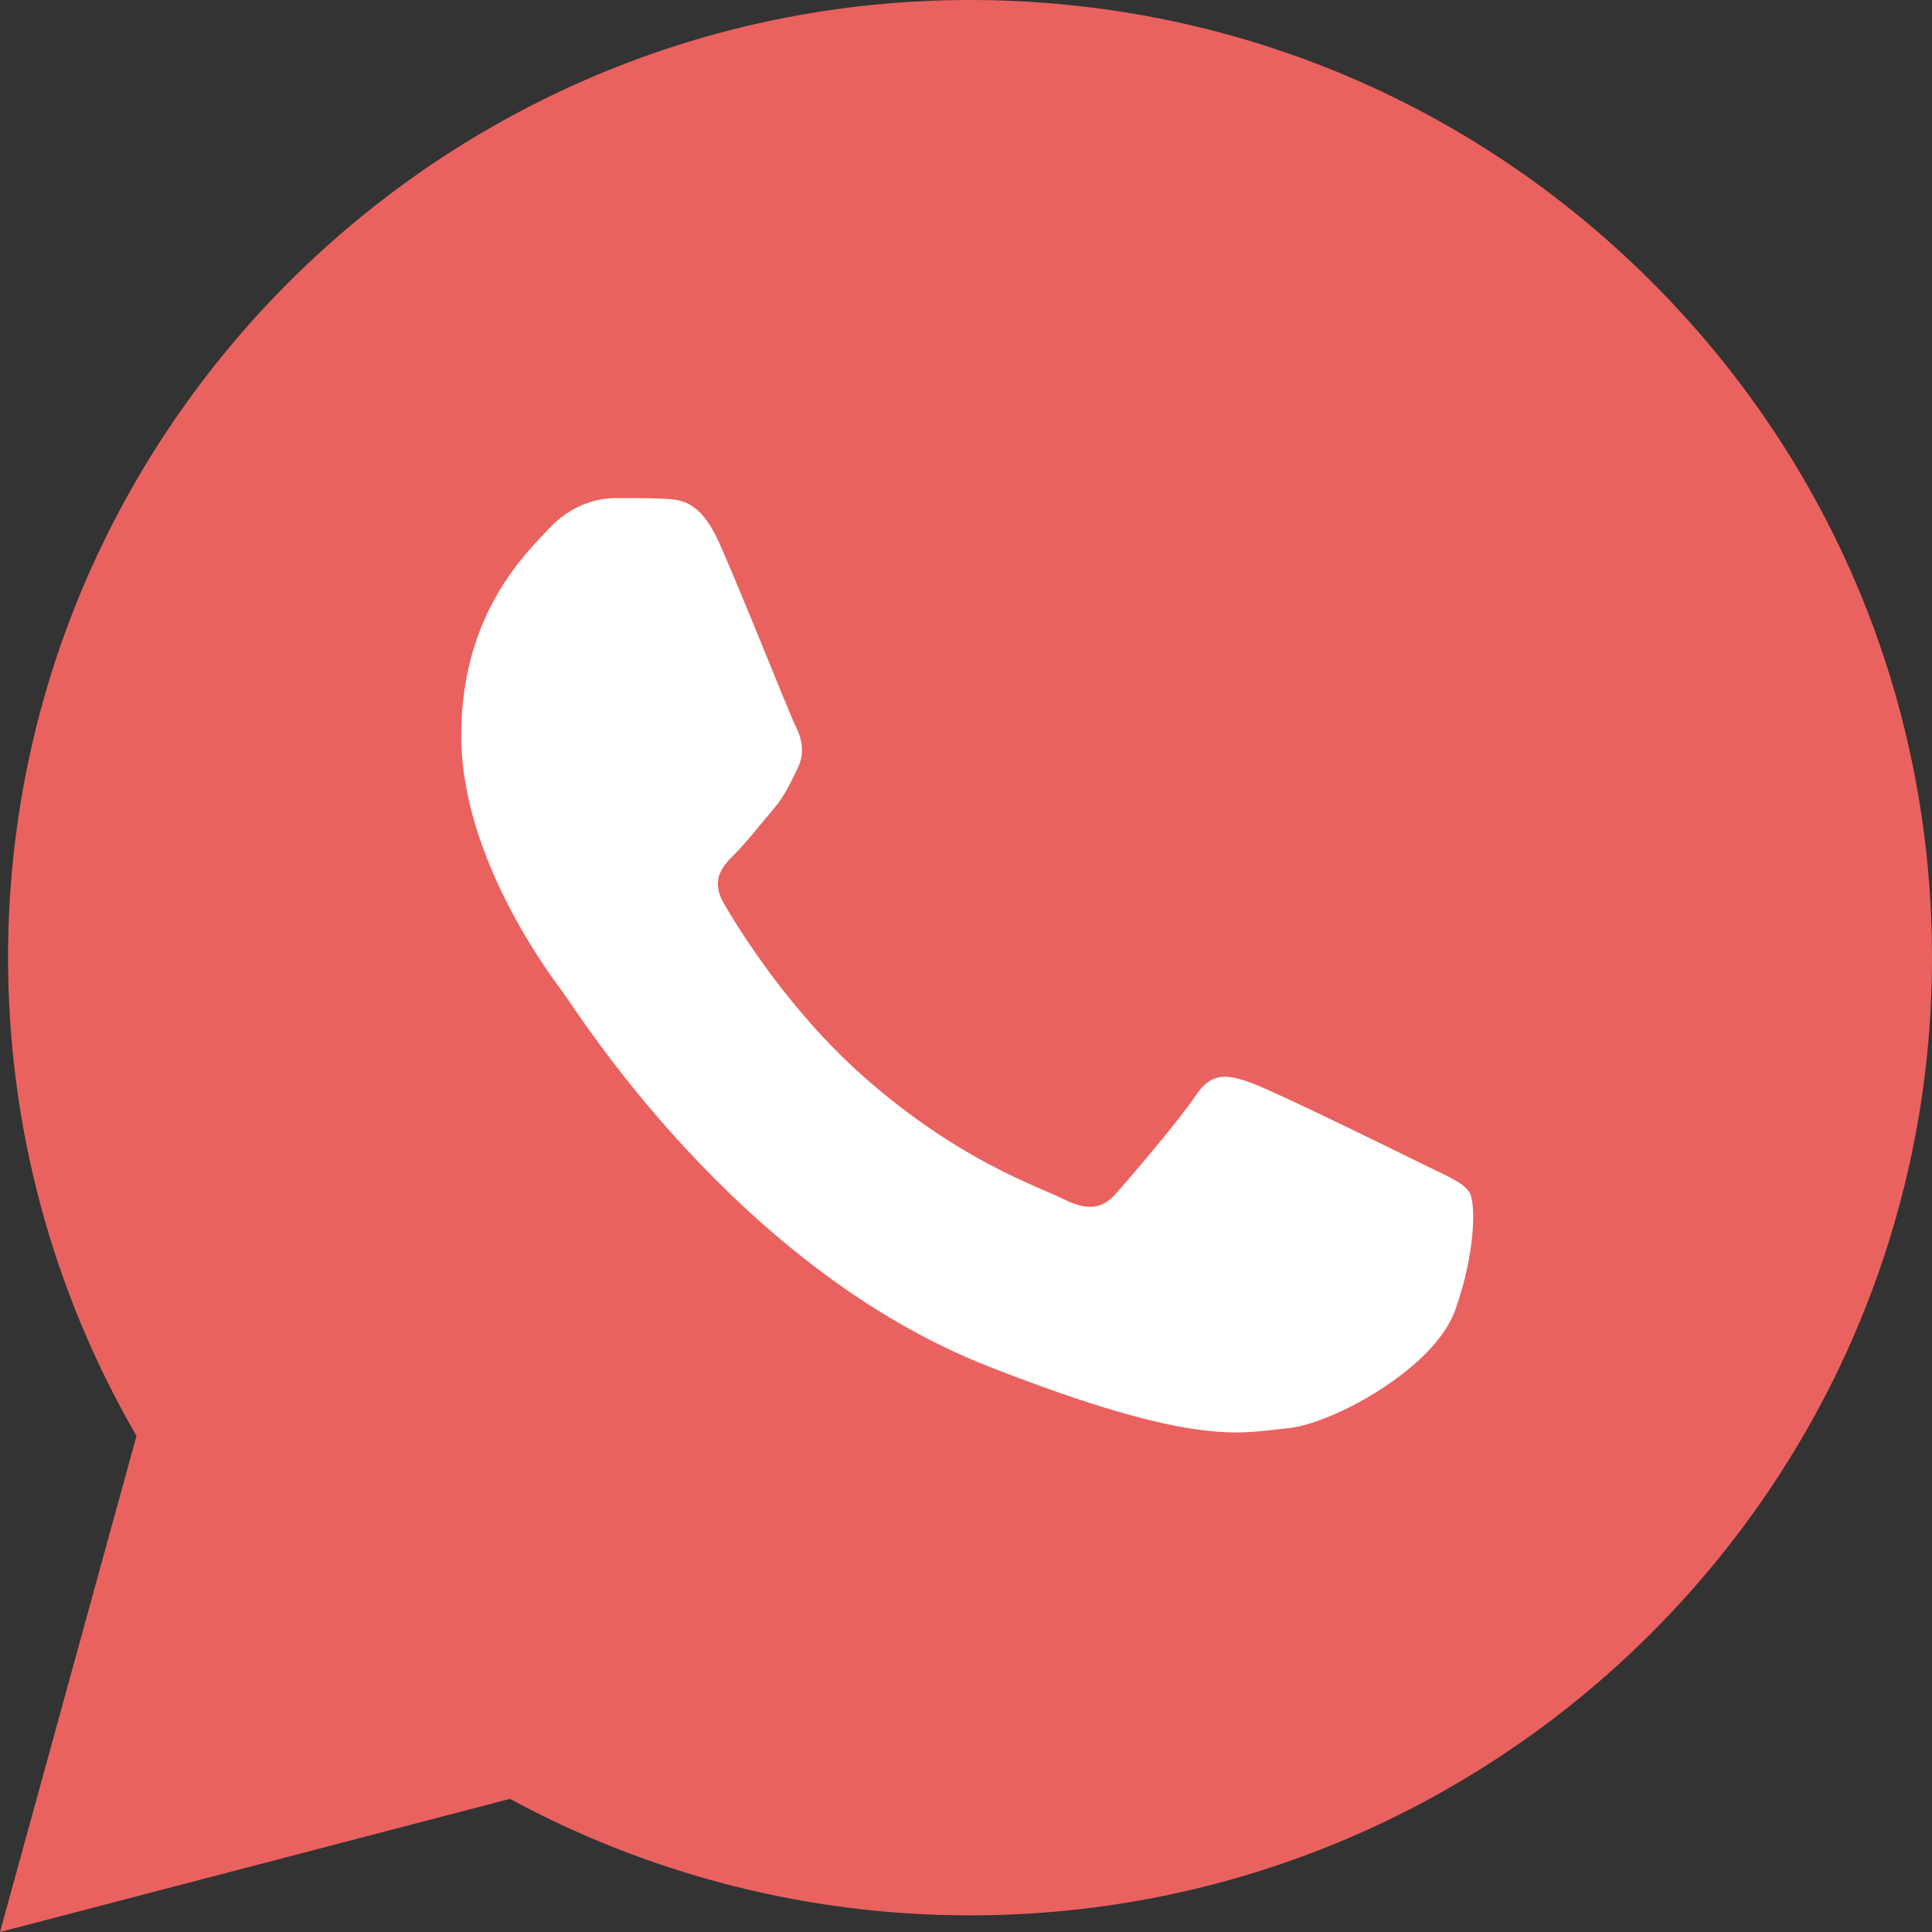 <?xml version="1.0" encoding="UTF-8"?> <svg xmlns="http://www.w3.org/2000/svg" width="23" height="23" viewBox="0 0 23 23" fill="none"><rect x="0" y="0" width="23" height="23" fill="#333333" stroke="none"/><path d="M0.096 11.396C0.095 13.405 0.622 15.366 1.625 17.094L0 23L6.071 21.415C7.75 22.325 9.631 22.802 11.543 22.802H11.548C17.86 22.802 22.997 17.69 23 11.405C23.001 8.36 21.811 5.497 19.649 3.342C17.487 1.188 14.611 0.001 11.548 0C5.236 0 0.099 5.112 0.096 11.396" fill="url(#paint0_linear_2257_518)"></path><path d="M8.554 6.446C8.332 5.955 8.098 5.945 7.887 5.937C7.714 5.929 7.517 5.93 7.319 5.93C7.121 5.93 6.8 6.004 6.529 6.299C6.257 6.594 5.491 7.308 5.491 8.76C5.491 10.211 6.553 11.615 6.701 11.812C6.85 12.008 8.752 15.083 11.765 16.266C14.269 17.248 14.778 17.053 15.322 17.004C15.865 16.955 17.075 16.29 17.322 15.601C17.569 14.912 17.569 14.322 17.495 14.198C17.421 14.075 17.224 14.001 16.927 13.854C16.631 13.706 15.173 12.992 14.902 12.894C14.63 12.796 14.432 12.746 14.235 13.042C14.037 13.337 13.469 14.001 13.296 14.198C13.124 14.396 12.951 14.42 12.654 14.272C12.358 14.124 11.403 13.813 10.271 12.808C9.389 12.026 8.794 11.06 8.622 10.764C8.449 10.47 8.603 10.31 8.752 10.162C8.885 10.03 9.048 9.818 9.197 9.646C9.344 9.473 9.394 9.35 9.492 9.154C9.591 8.957 9.542 8.784 9.468 8.637C9.394 8.489 8.818 7.03 8.554 6.446Z" fill="white"></path><defs><linearGradient id="paint0_linear_2257_518" x1="1150" y1="2300.01" x2="1150" y2="0" gradientUnits="userSpaceOnUse"><stop stop-color="#EA615E"></stop><stop offset="1" stop-color="#EA625F"></stop></linearGradient></defs></svg> 